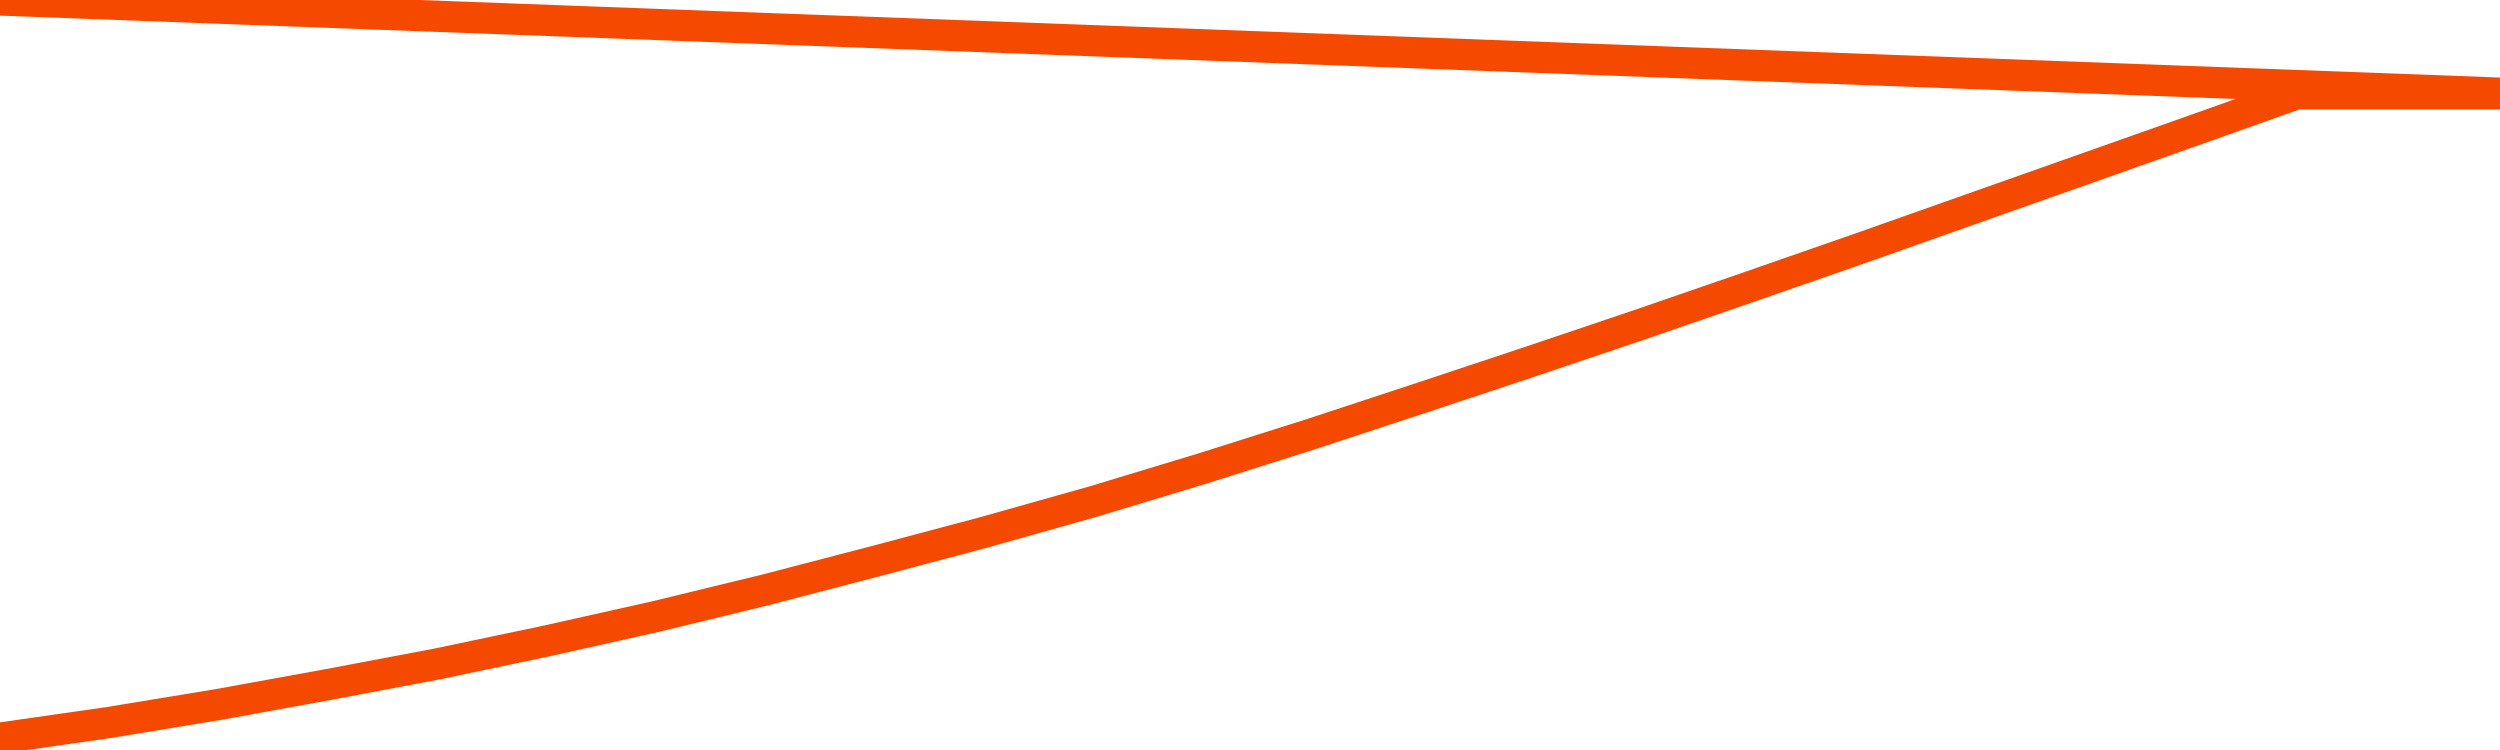       <svg
        version="1.1"
        xmlns="http://www.w3.org/2000/svg"
        width="80"
        height="24"
        viewBox="0 0 80 24">
        <path
          fill="url(#gradient)"
          fill-opacity="0.56"
          stroke="none"
          d="M 0,26 0.0,23.62 3.5,23.118 7.0,22.542 10.5,21.906 14.0,21.244 17.5,20.509 21.0,19.725 24.5,18.874 28.0,17.962 31.5,17.031 35.0,16.045 38.5,14.985 42.0,13.877 45.5,12.725 49.0,11.562 52.5,10.38 56.0,9.173 59.5,7.955 63.0,6.717 66.5,5.48 70.0,4.243 73.5,3.0 77.0,3.0 80.5,3.0 82,26 Z"
        />
        <path
          fill="none"
          stroke="#F64900"
          stroke-width="1"
          stroke-linejoin="round"
          stroke-linecap="round"
          d="M 0.0,23.62 3.5,23.118 7.0,22.542 10.5,21.906 14.0,21.244 17.5,20.509 21.0,19.725 24.5,18.874 28.0,17.962 31.5,17.031 35.0,16.045 38.5,14.985 42.0,13.877 45.5,12.725 49.0,11.562 52.5,10.38 56.0,9.173 59.5,7.955 63.0,6.717 66.5,5.48 70.0,4.243 73.5,3.0 77.0,3.0 80.5,3.0.join(' ') }"
        />
      </svg>
